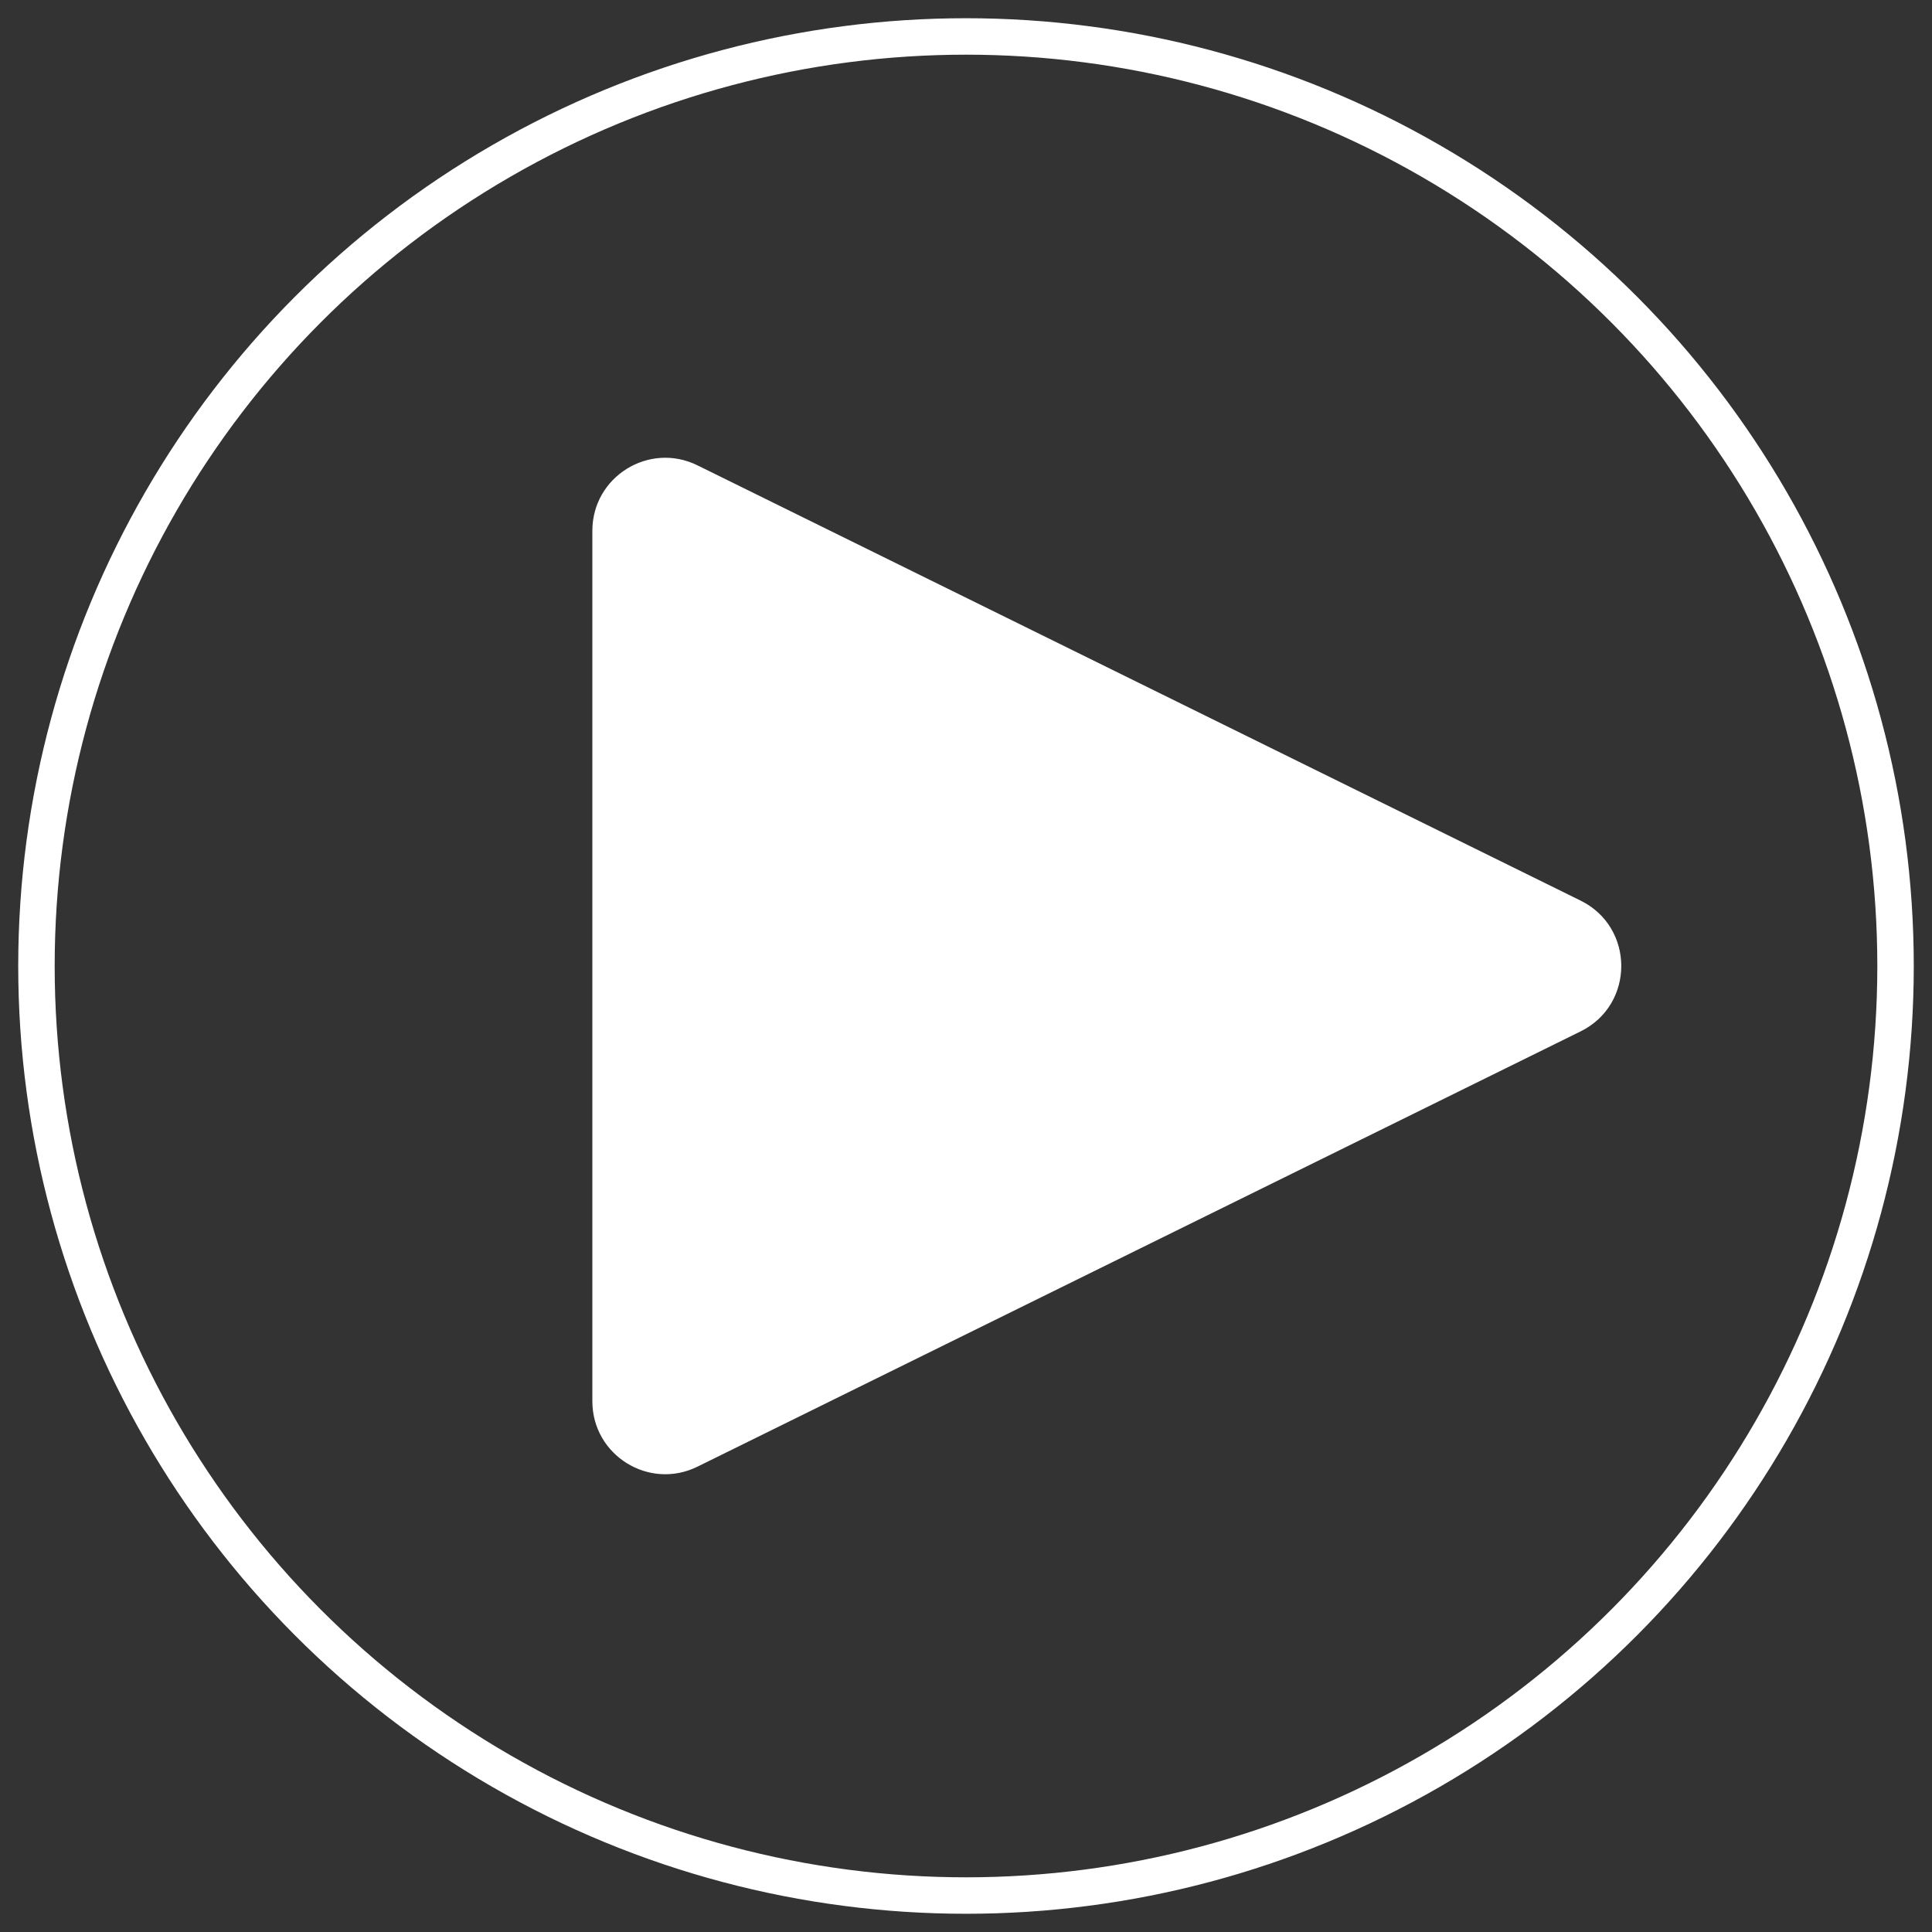 <?xml version="1.0" encoding="UTF-8"?> <svg xmlns="http://www.w3.org/2000/svg" width="53" height="53" viewBox="0 0 53 53" fill="none"><rect x="0" y="0" width="53" height="53" fill="#333333" stroke="none"/><path d="M43.36 28.294C44.848 27.561 44.848 25.439 43.36 24.706L19.134 12.766C17.805 12.111 16.25 13.078 16.25 14.56L16.25 38.44C16.25 39.922 17.805 40.889 19.134 40.234L43.36 28.294Z" fill="white"></path><circle cx="26.5" cy="26.5" r="25.5" stroke="white"></circle></svg> 